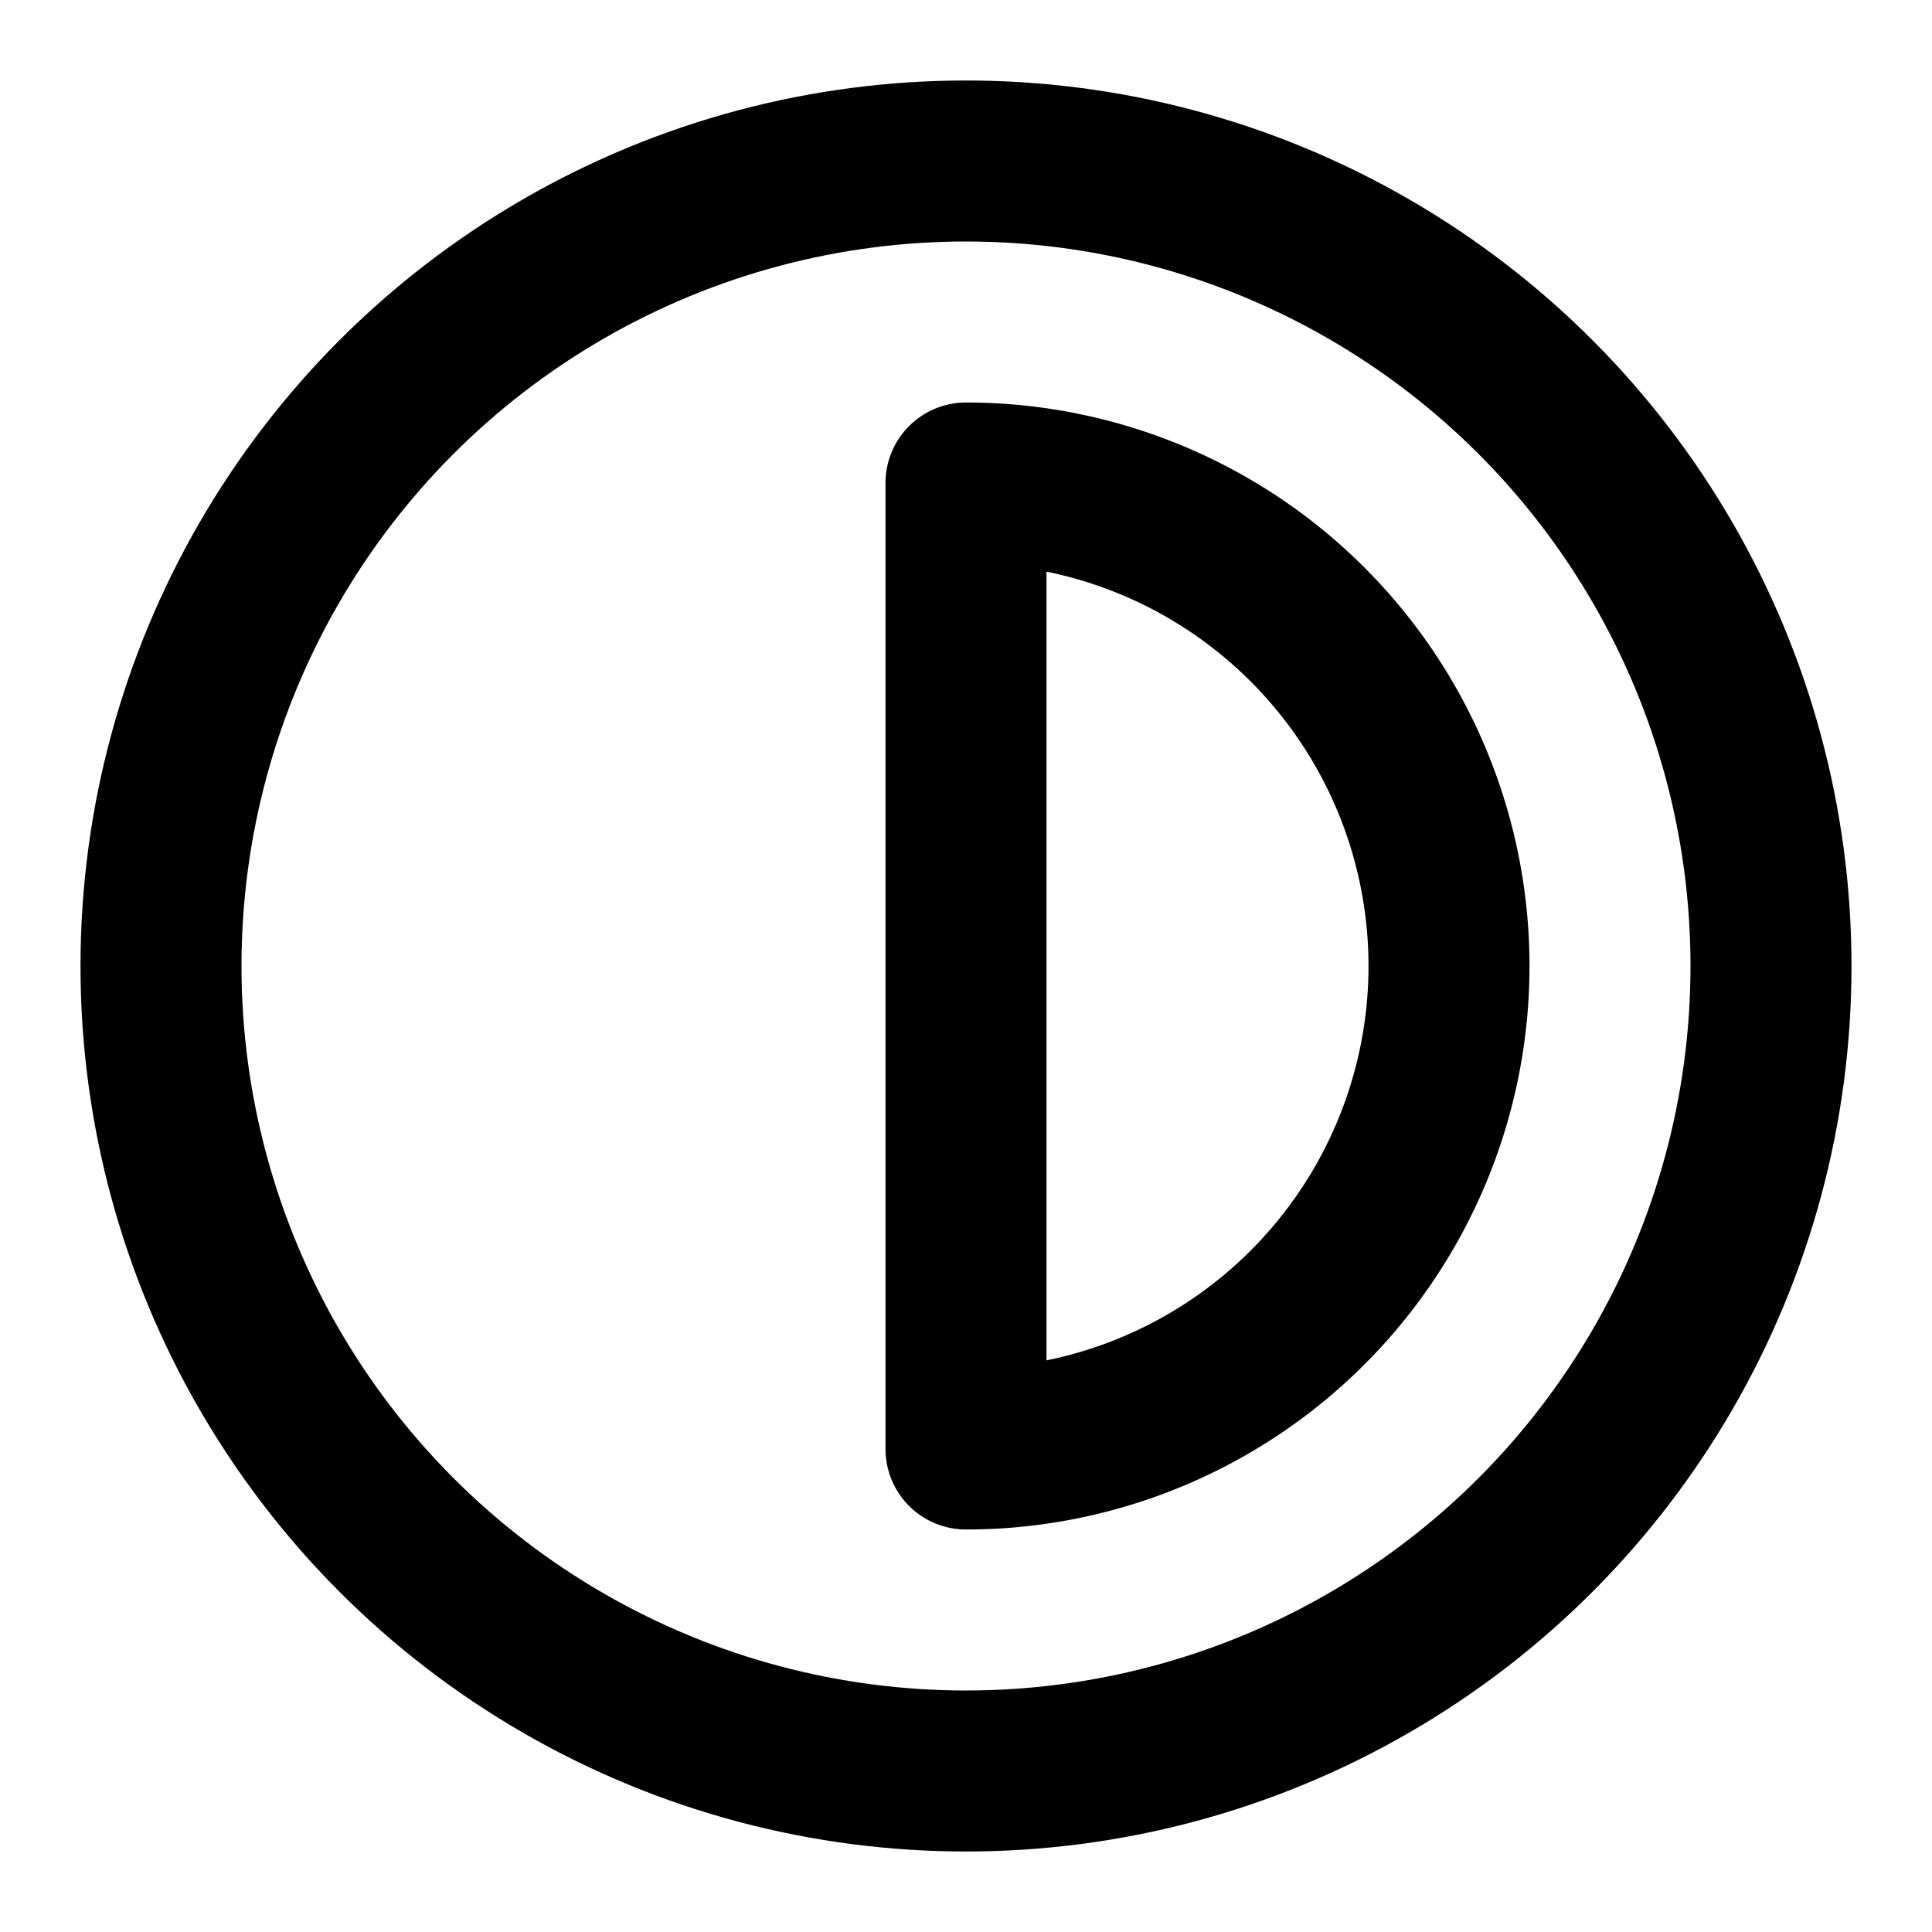 <svg xmlns="http://www.w3.org/2000/svg" width="24" height="24" viewBox="0 0 24 24" fill="none" stroke="currentColor" stroke-width="2" stroke-linecap="round" stroke-linejoin="round" class="lucide lucide-contrast">
  <circle cx="12" cy="12" r="10"/>
  <path d="M12 18a6 6 0 0 0 0-12v12z"/>
</svg> 